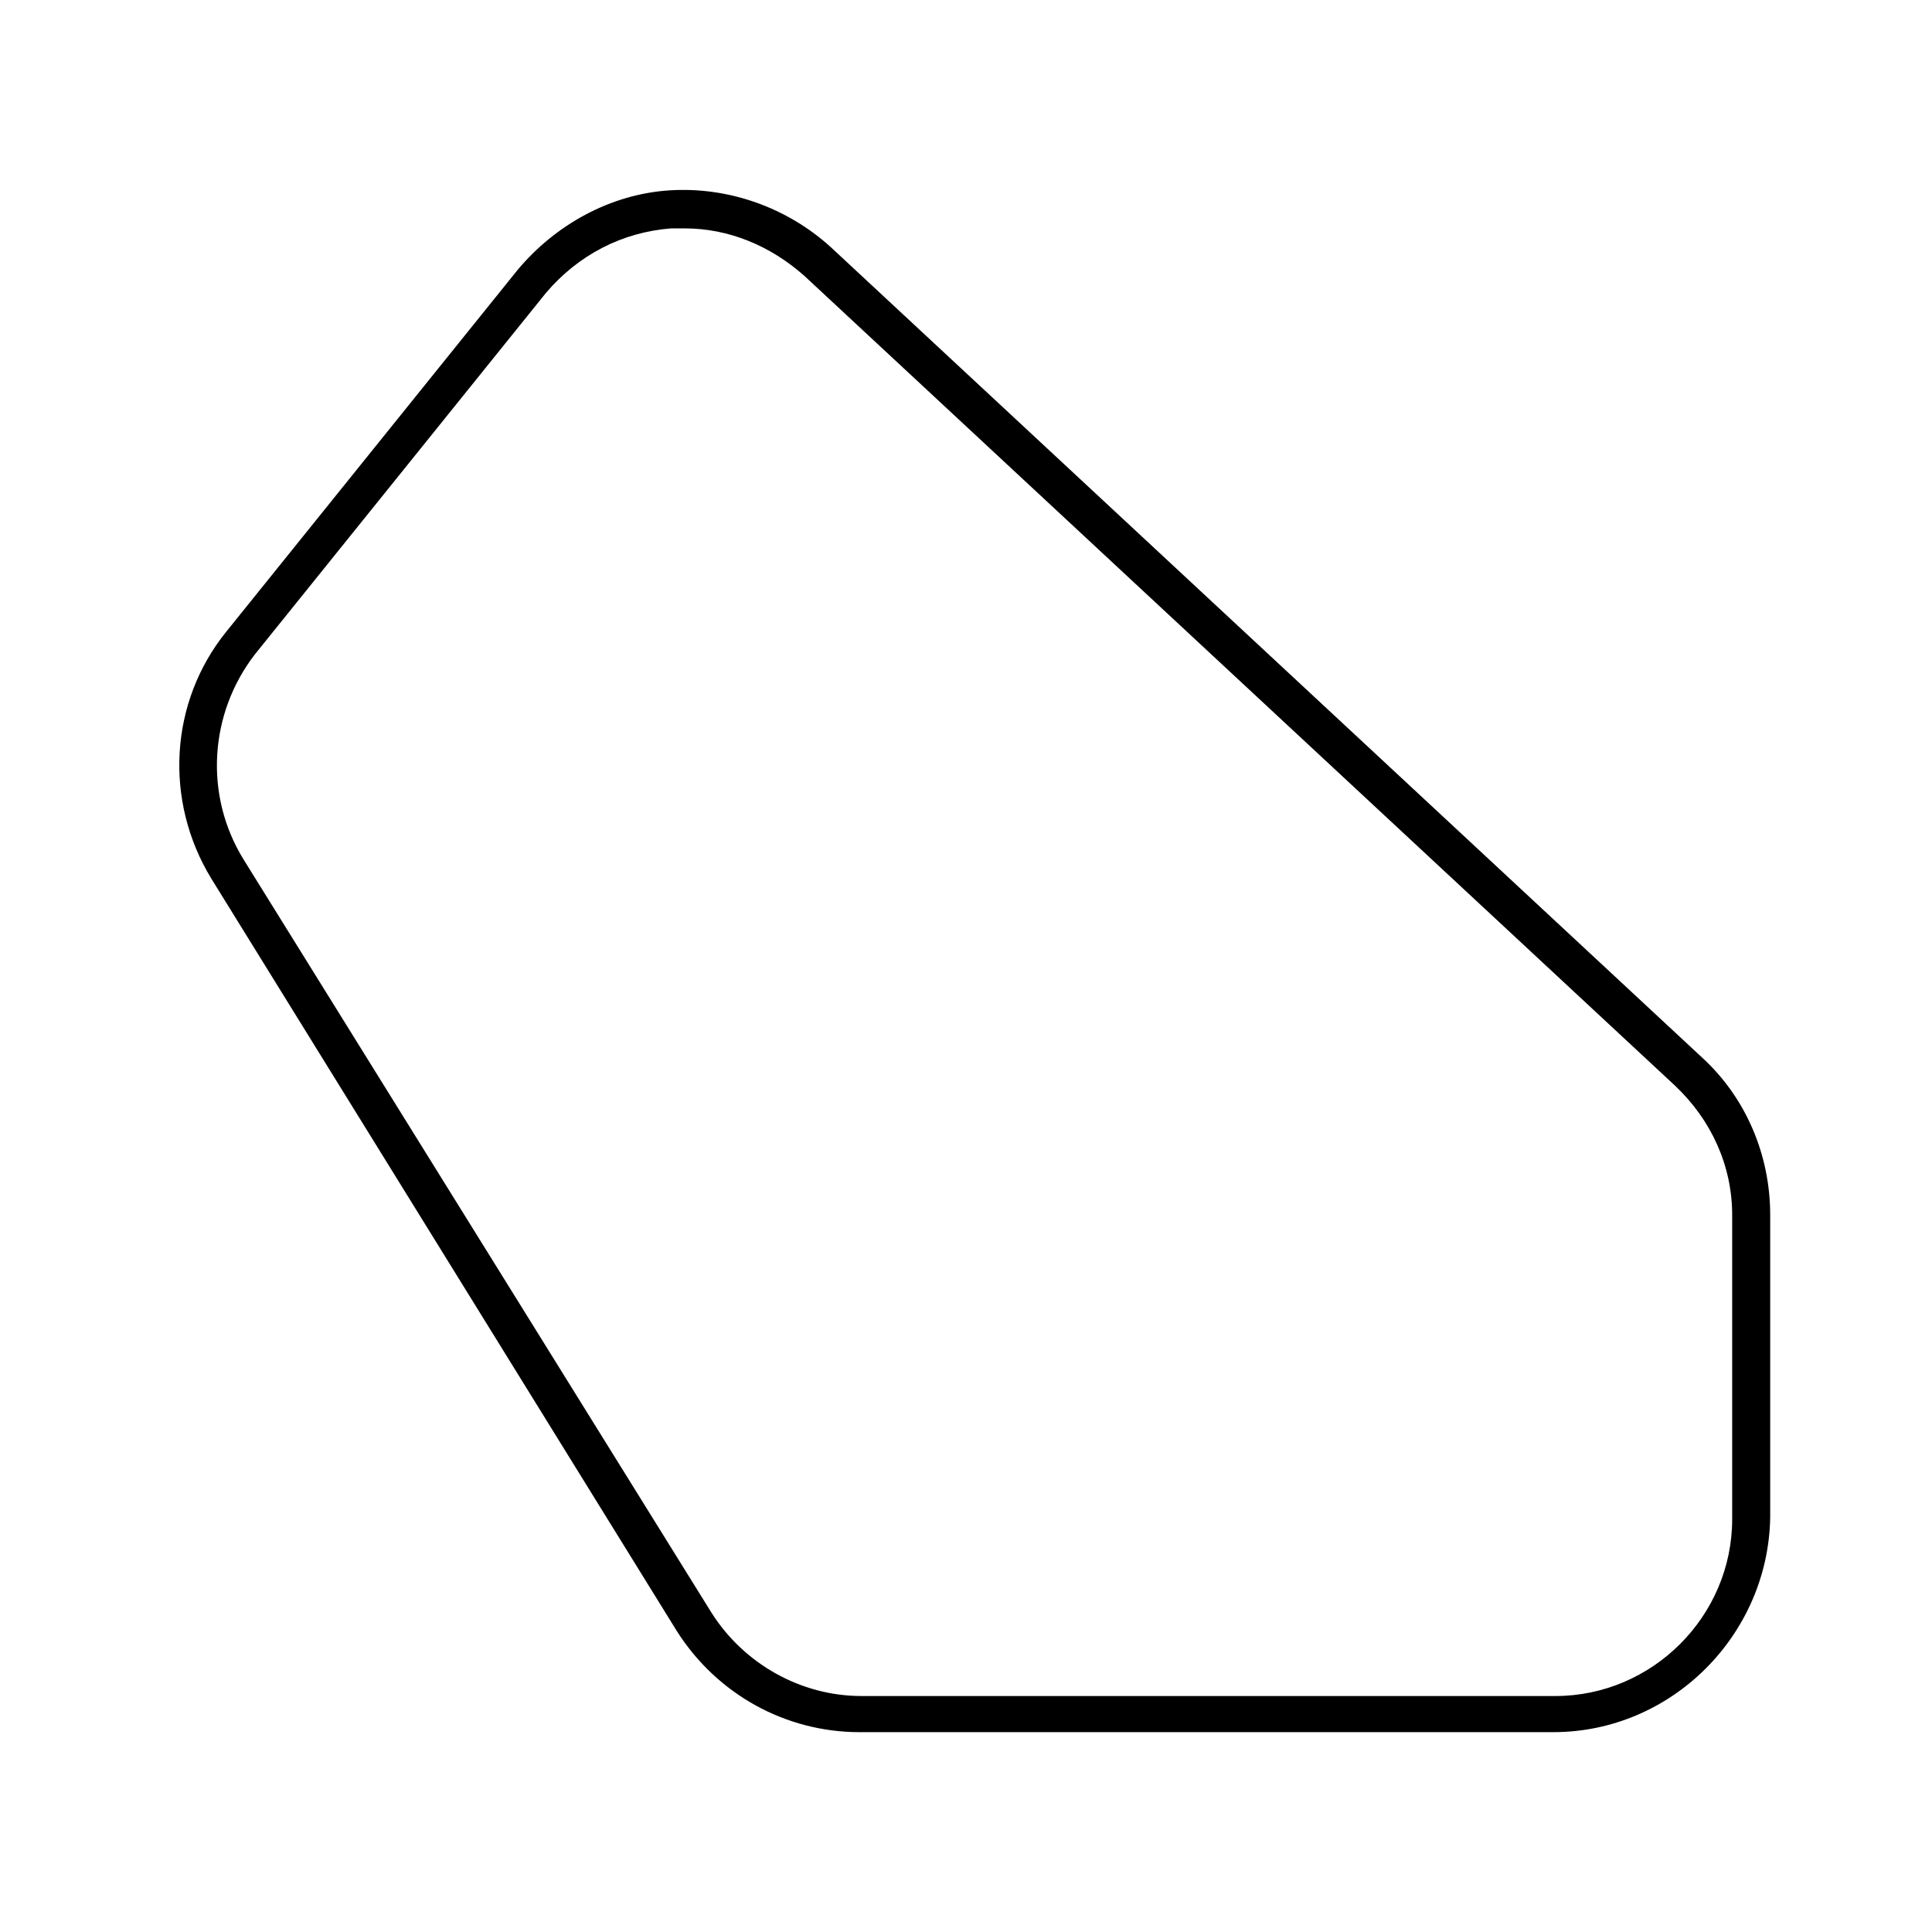 <?xml version="1.0" encoding="UTF-8"?>
<!-- Uploaded to: ICON Repo, www.iconrepo.com, Generator: ICON Repo Mixer Tools -->
<svg fill="#000000" width="800px" height="800px" version="1.1" viewBox="144 144 512 512" xmlns="http://www.w3.org/2000/svg">
 <path d="m555.68 603.04h-183.89c-19.648 0-37.785-10.078-48.367-26.703l-123.43-199.51c-12.594-20.656-11.082-46.855 4.031-65.496l77.082-95.723c10.078-12.09 24.688-20.152 40.305-21.16 15.617-1.008 31.234 4.535 42.824 15.113l230.75 214.62c11.586 10.578 18.137 25.695 18.137 41.816v80.105c-0.504 31.238-26.199 56.934-57.434 56.934zm-230.24-398.52h-3.527c-13.098 1.008-24.688 7.055-33.25 17.129l-77.082 95.723c-12.094 15.621-13.602 37.285-3.023 54.414l123.94 199.51c8.566 13.602 23.68 22.168 39.801 22.168h183.89c25.695 0 46.855-21.16 46.855-46.855v-80.609c0-13.098-5.543-25.191-15.113-34.258l-230.75-214.62c-9.07-8.062-20.152-12.598-31.742-12.598z"/>
</svg>